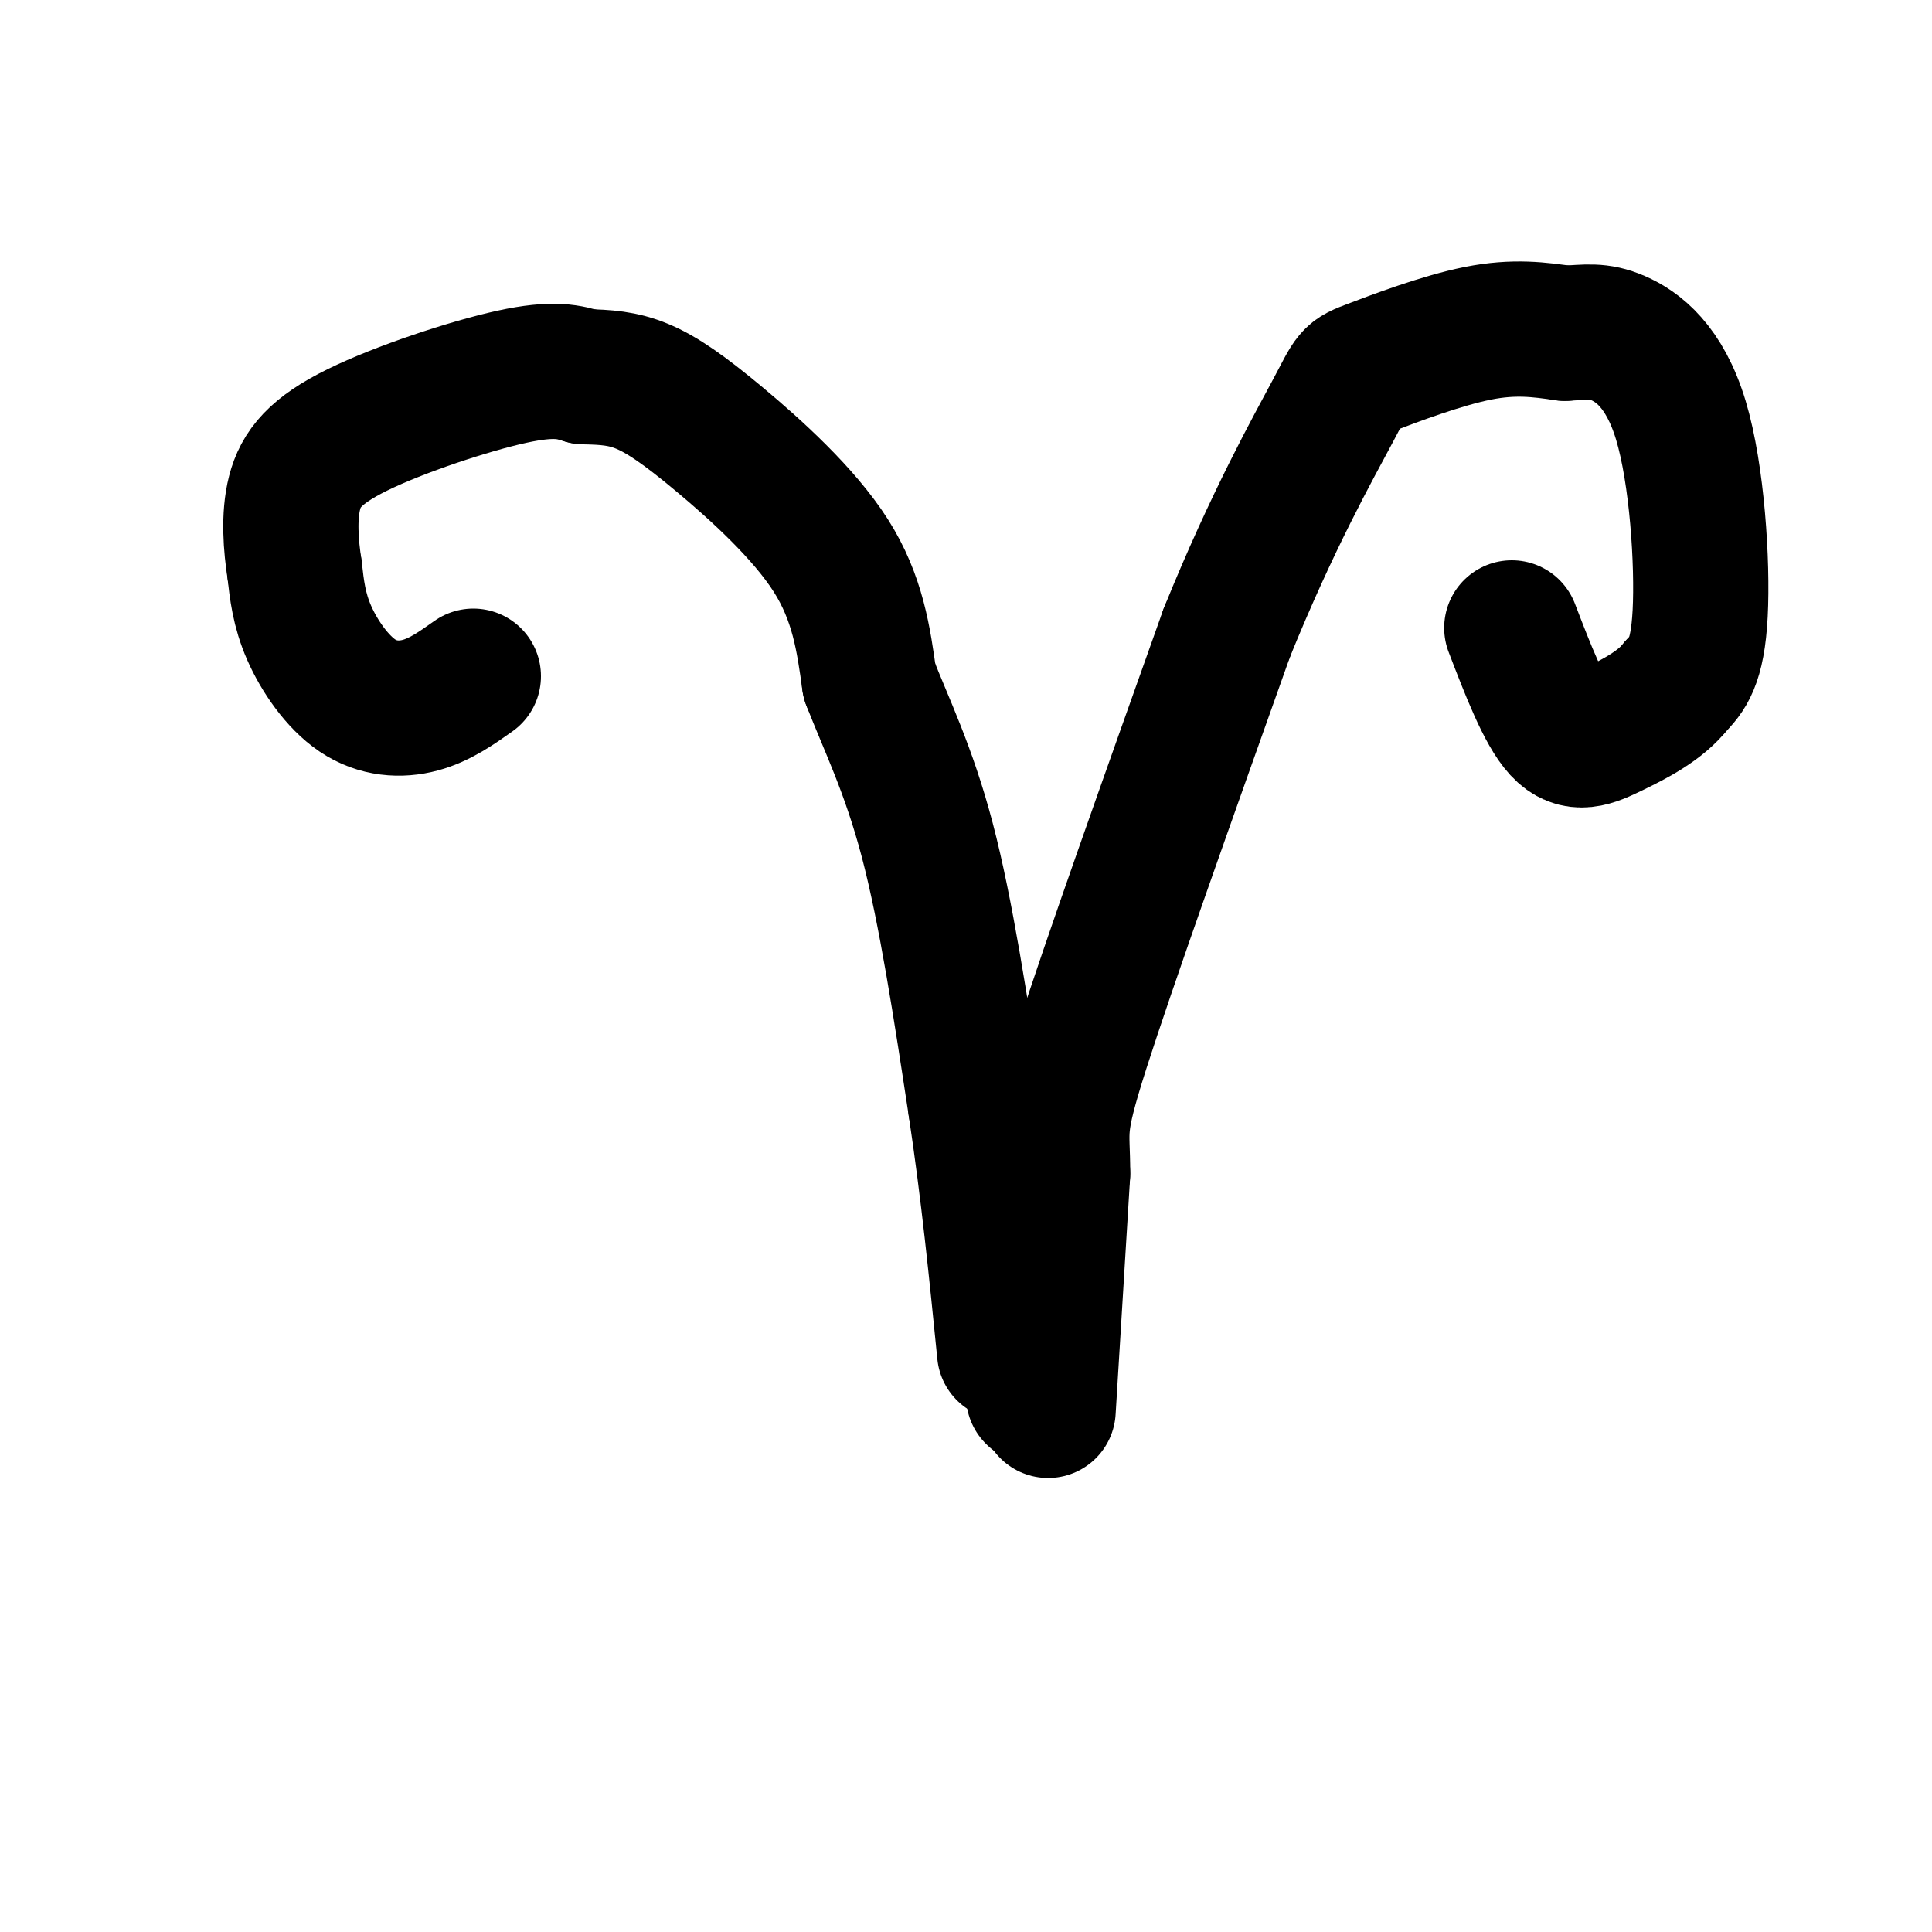 <svg viewBox='0 0 400 400' version='1.1' xmlns='http://www.w3.org/2000/svg' xmlns:xlink='http://www.w3.org/1999/xlink'><g fill='none' stroke='#000000' stroke-width='28' stroke-linecap='round' stroke-linejoin='round'><path d='M98,140c-3.458,2.452 -6.917,4.905 -11,6c-4.083,1.095 -8.792,0.833 -13,-2c-4.208,-2.833 -7.917,-8.238 -10,-13c-2.083,-4.762 -2.542,-8.881 -3,-13'/><path d='M61,118c-0.789,-5.022 -1.263,-11.078 0,-16c1.263,-4.922 4.263,-8.710 13,-13c8.737,-4.290 23.211,-9.083 32,-11c8.789,-1.917 11.895,-0.959 15,0'/><path d='M121,78c4.410,0.086 7.935,0.301 12,2c4.065,1.699 8.671,4.880 16,11c7.329,6.120 17.380,15.177 23,24c5.620,8.823 6.810,17.411 8,26'/><path d='M180,141c3.467,8.933 8.133,18.267 12,33c3.867,14.733 6.933,34.867 10,55'/><path d='M202,229c2.667,17.667 4.333,34.333 6,51'/><path d='M217,292c0.000,0.000 3.000,-49.000 3,-49'/><path d='M220,243c0.022,-9.578 -1.422,-9.022 4,-26c5.422,-16.978 17.711,-51.489 30,-86'/><path d='M254,131c9.432,-23.289 18.013,-38.510 22,-46c3.987,-7.490 3.381,-7.247 8,-9c4.619,-1.753 14.463,-5.501 22,-7c7.537,-1.499 12.769,-0.750 18,0'/><path d='M324,69c4.568,-0.214 6.987,-0.748 11,1c4.013,1.748 9.619,5.778 13,17c3.381,11.222 4.537,29.635 4,40c-0.537,10.365 -2.769,12.683 -5,15'/><path d='M347,142c-3.179,4.107 -8.625,6.875 -13,9c-4.375,2.125 -7.679,3.607 -11,0c-3.321,-3.607 -6.661,-12.304 -10,-21'/><path d='M214,289c0.000,0.000 0.100,0.100 0.1,0.1'/></g>
</svg>